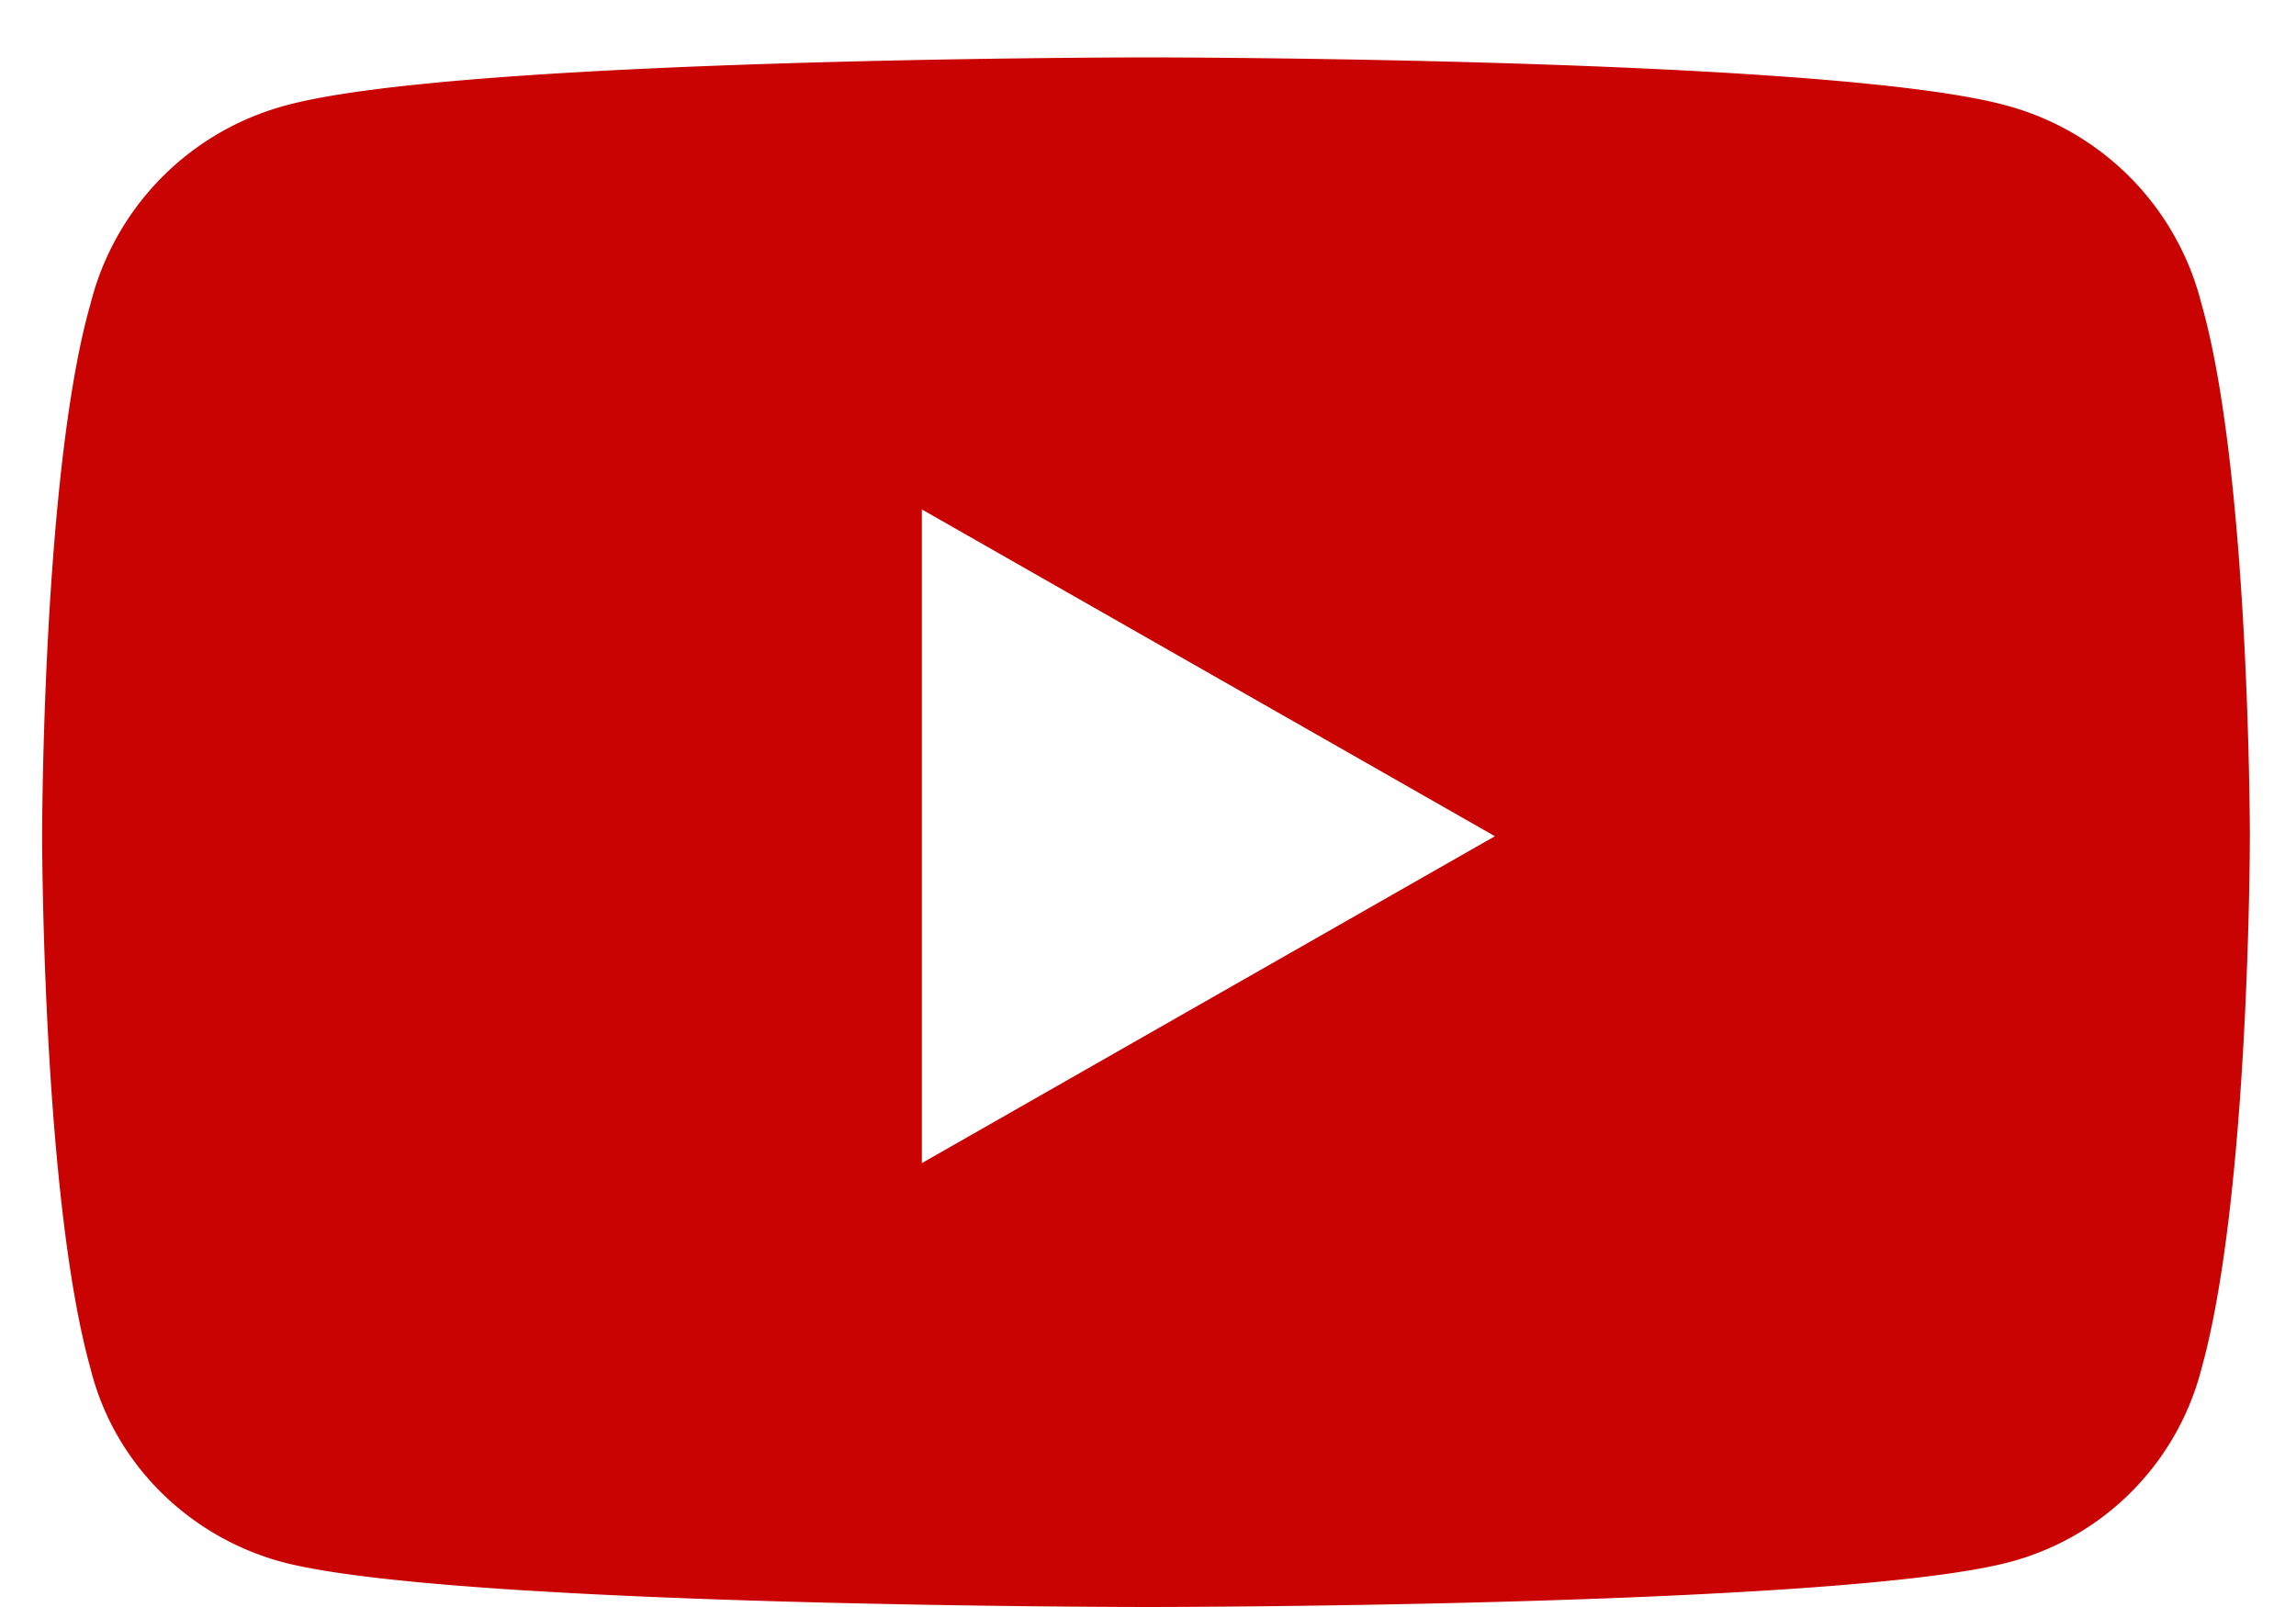 <svg width="20" height="14" fill="none" xmlns="http://www.w3.org/2000/svg"><path d="M19.176 2.645A2.392 2.392 0 0 0 17.488.922C15.977.5 10 .5 10 .5S3.988.5 2.477.922A2.392 2.392 0 0 0 .789 2.645C.367 4.12.367 7.285.367 7.285s0 3.13.422 4.64c.211.845.879 1.477 1.688 1.688C3.988 14 10 14 10 14s5.977 0 7.488-.387a2.345 2.345 0 0 0 1.688-1.687c.422-1.512.422-4.64.422-4.64s0-3.165-.422-4.641ZM8.03 10.133V4.438l4.992 2.847-4.992 2.848Z" fill="#C90202"/></svg>